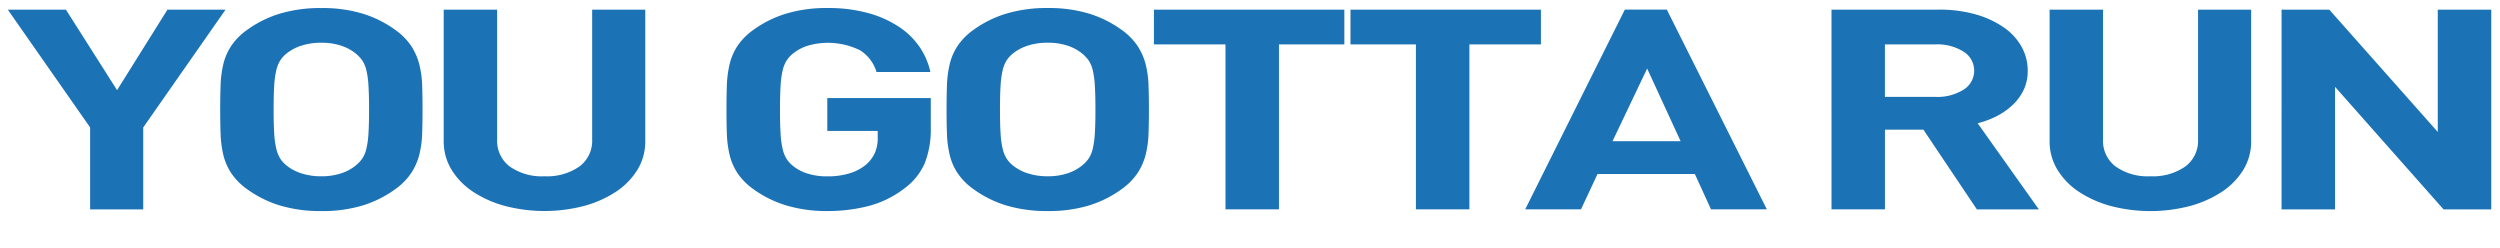 <svg xmlns="http://www.w3.org/2000/svg" width="262" height="26" viewBox="0 0 262 26">
  <defs>
    <style>
      .cls-1 {
        fill: #1b72b5;
        fill-rule: evenodd;
      }
    </style>
  </defs>
  <g id="ttl_OP_ttl2">
    <path id="ttl_OP_ttl2-2" data-name="ttl_OP_ttl2" class="cls-1" d="M251.01,129.358v8.585h-5.564v-8.585l-8.629-12.348h6.089l5.362,8.438,5.282-8.438h6.088Zm29.232,0.647a10.346,10.346,0,0,1-.3,2.205,6.4,6.4,0,0,1-.846,1.925,6.584,6.584,0,0,1-1.674,1.691,11.648,11.648,0,0,1-3.407,1.705,14.5,14.5,0,0,1-4.334.588,14.71,14.71,0,0,1-4.355-.588,11.6,11.6,0,0,1-3.427-1.705,6.563,6.563,0,0,1-1.673-1.691,6.027,6.027,0,0,1-.827-1.925,11.352,11.352,0,0,1-.282-2.205q-0.041-1.176-.04-2.529t0.04-2.528a11.352,11.352,0,0,1,.282-2.2,6.042,6.042,0,0,1,.827-1.926,6.591,6.591,0,0,1,1.673-1.69,11.6,11.6,0,0,1,3.427-1.7,14.71,14.71,0,0,1,4.355-.588,14.5,14.5,0,0,1,4.334.588,11.648,11.648,0,0,1,3.407,1.7,6.613,6.613,0,0,1,1.674,1.69,6.42,6.42,0,0,1,.846,1.926,10.346,10.346,0,0,1,.3,2.2q0.039,1.176.04,2.528T280.242,130.005Zm-5.625-5.013a9.2,9.2,0,0,0-.222-1.632,3.067,3.067,0,0,0-.443-1.043,3.587,3.587,0,0,0-.686-0.721,4.754,4.754,0,0,0-1.512-.808,6.424,6.424,0,0,0-2.076-.309,6.614,6.614,0,0,0-2.1.309,4.728,4.728,0,0,0-1.532.808,3.13,3.13,0,0,0-.665.721,3.356,3.356,0,0,0-.423,1.043,9.2,9.2,0,0,0-.222,1.632q-0.061.985-.061,2.484t0.061,2.485a9.159,9.159,0,0,0,.222,1.631,3.363,3.363,0,0,0,.423,1.044,3.106,3.106,0,0,0,.665.72,4.71,4.71,0,0,0,1.532.809,6.614,6.614,0,0,0,2.1.309,6.424,6.424,0,0,0,2.076-.309,4.736,4.736,0,0,0,1.512-.809,3.556,3.556,0,0,0,.686-0.72,3.073,3.073,0,0,0,.443-1.044,9.159,9.159,0,0,0,.222-1.631q0.061-.986.061-2.485T274.617,124.992Zm28.184,8.8a7.416,7.416,0,0,1-2.258,2.308,11.5,11.5,0,0,1-3.347,1.485,16.406,16.406,0,0,1-8.265,0,11.5,11.5,0,0,1-3.347-1.485,7.416,7.416,0,0,1-2.258-2.308,5.69,5.69,0,0,1-.826-3.028V117.01h5.6v13.612a3.362,3.362,0,0,0,1.331,2.837,5.85,5.85,0,0,0,3.629,1.015,5.943,5.943,0,0,0,3.649-1.015,3.344,3.344,0,0,0,1.35-2.837V117.01h5.564v13.759A5.69,5.69,0,0,1,302.8,133.8Zm30.119-.7a6.548,6.548,0,0,1-2.117,2.638,10.538,10.538,0,0,1-3.77,1.857,17.161,17.161,0,0,1-4.334.53,14.6,14.6,0,0,1-4.294-.588,11.562,11.562,0,0,1-3.448-1.705,6.579,6.579,0,0,1-1.673-1.691,6,6,0,0,1-.826-1.925,11.274,11.274,0,0,1-.283-2.205q-0.041-1.176-.04-2.529t0.04-2.528a11.274,11.274,0,0,1,.283-2.2,6.017,6.017,0,0,1,.826-1.926,6.608,6.608,0,0,1,1.673-1.69,11.606,11.606,0,0,1,3.428-1.7,14.548,14.548,0,0,1,4.314-.588,15.613,15.613,0,0,1,4.395.558,11.107,11.107,0,0,1,3.225,1.485,7.8,7.8,0,0,1,2.117,2.131,7.476,7.476,0,0,1,1.069,2.529H327.86a4.054,4.054,0,0,0-1.734-2.279,7.614,7.614,0,0,0-5.5-.47,4.776,4.776,0,0,0-1.512.808,3.152,3.152,0,0,0-.665.721,3.356,3.356,0,0,0-.423,1.043,9.2,9.2,0,0,0-.222,1.632q-0.06.985-.061,2.484t0.061,2.5a9.23,9.23,0,0,0,.222,1.647,3.356,3.356,0,0,0,.423,1.043,3.152,3.152,0,0,0,.665.721,4.566,4.566,0,0,0,1.512.794,6.733,6.733,0,0,0,2.077.294,7.841,7.841,0,0,0,2.3-.309,4.958,4.958,0,0,0,1.694-.867,3.612,3.612,0,0,0,.987-1.279,3.729,3.729,0,0,0,.3-1.514v-0.794H322.7v-3.44h10.846v3.065A9.772,9.772,0,0,1,332.92,133.094Zm23.446-3.089a10.411,10.411,0,0,1-.3,2.205,6.431,6.431,0,0,1-.847,1.925,6.6,6.6,0,0,1-1.673,1.691,11.672,11.672,0,0,1-3.407,1.705,14.511,14.511,0,0,1-4.335.588,14.7,14.7,0,0,1-4.354-.588,11.606,11.606,0,0,1-3.428-1.705,6.579,6.579,0,0,1-1.673-1.691,6,6,0,0,1-.826-1.925,11.274,11.274,0,0,1-.283-2.205q-0.041-1.176-.04-2.529t0.04-2.528a11.274,11.274,0,0,1,.283-2.2,6.017,6.017,0,0,1,.826-1.926,6.608,6.608,0,0,1,1.673-1.69,11.606,11.606,0,0,1,3.428-1.7,14.7,14.7,0,0,1,4.354-.588,14.511,14.511,0,0,1,4.335.588,11.672,11.672,0,0,1,3.407,1.7,6.624,6.624,0,0,1,1.673,1.69,6.448,6.448,0,0,1,.847,1.926,10.411,10.411,0,0,1,.3,2.2q0.039,1.176.04,2.528T356.366,130.005Zm-5.625-5.013a9.3,9.3,0,0,0-.221-1.632,3.087,3.087,0,0,0-.444-1.043,3.61,3.61,0,0,0-.685-0.721,4.776,4.776,0,0,0-1.512-.808,6.435,6.435,0,0,0-2.077-.309,6.608,6.608,0,0,0-2.1.309,4.733,4.733,0,0,0-1.533.808,3.152,3.152,0,0,0-.665.721,3.356,3.356,0,0,0-.423,1.043,9.2,9.2,0,0,0-.222,1.632q-0.06.985-.061,2.484t0.061,2.485a9.159,9.159,0,0,0,.222,1.631,3.363,3.363,0,0,0,.423,1.044,3.127,3.127,0,0,0,.665.72,4.715,4.715,0,0,0,1.533.809,6.608,6.608,0,0,0,2.1.309,6.435,6.435,0,0,0,2.077-.309,4.757,4.757,0,0,0,1.512-.809,3.579,3.579,0,0,0,.685-0.72,3.093,3.093,0,0,0,.444-1.044,9.263,9.263,0,0,0,.221-1.631q0.062-.986.061-2.485T350.741,124.992Zm19.294-4.336v17.287H364.43V120.656h-7.5V117.01h20.6v3.646h-7.5Zm19.958,0v17.287h-5.605V120.656h-7.5V117.01h20.6v3.646h-7.5Zm25.321,17.287-1.694-3.705h-10.2l-1.733,3.705h-5.847l10.443-20.933h4.4l10.483,20.933h-5.846Zm-6.693-14.759-3.629,7.615h7.137Zm34.554,14.759-5.6-8.35h-4.033v8.35h-5.6V117.01h11.249a13.774,13.774,0,0,1,3.911.514,9.834,9.834,0,0,1,2.944,1.382,6.019,6.019,0,0,1,1.834,2.029,5.158,5.158,0,0,1,.625,2.484,4.565,4.565,0,0,1-.423,2,5.345,5.345,0,0,1-1.149,1.573,7.081,7.081,0,0,1-1.674,1.176,9.371,9.371,0,0,1-2,.75l6.411,9.026h-6.492Zm-1.391-16.527a5.159,5.159,0,0,0-2.964-.76h-5.282v5.5h5.282a5.159,5.159,0,0,0,2.964-.76A2.337,2.337,0,0,0,441.784,121.416ZM471.1,133.8a7.438,7.438,0,0,1-2.258,2.308,11.524,11.524,0,0,1-3.347,1.485,16.406,16.406,0,0,1-8.265,0,11.488,11.488,0,0,1-3.347-1.485,7.4,7.4,0,0,1-2.258-2.308,5.69,5.69,0,0,1-.827-3.028V117.01h5.6v13.612a3.362,3.362,0,0,0,1.33,2.837,5.854,5.854,0,0,0,3.629,1.015,5.943,5.943,0,0,0,3.649-1.015,3.342,3.342,0,0,0,1.351-2.837V117.01h5.564v13.759A5.7,5.7,0,0,1,471.1,133.8Zm20.986,4.146L480.713,125.1v12.848h-5.605V117.01h5l11.37,12.818V117.01h5.605v20.933h-5Z" transform="translate(-236 -116)"/>
  </g>
</svg>
